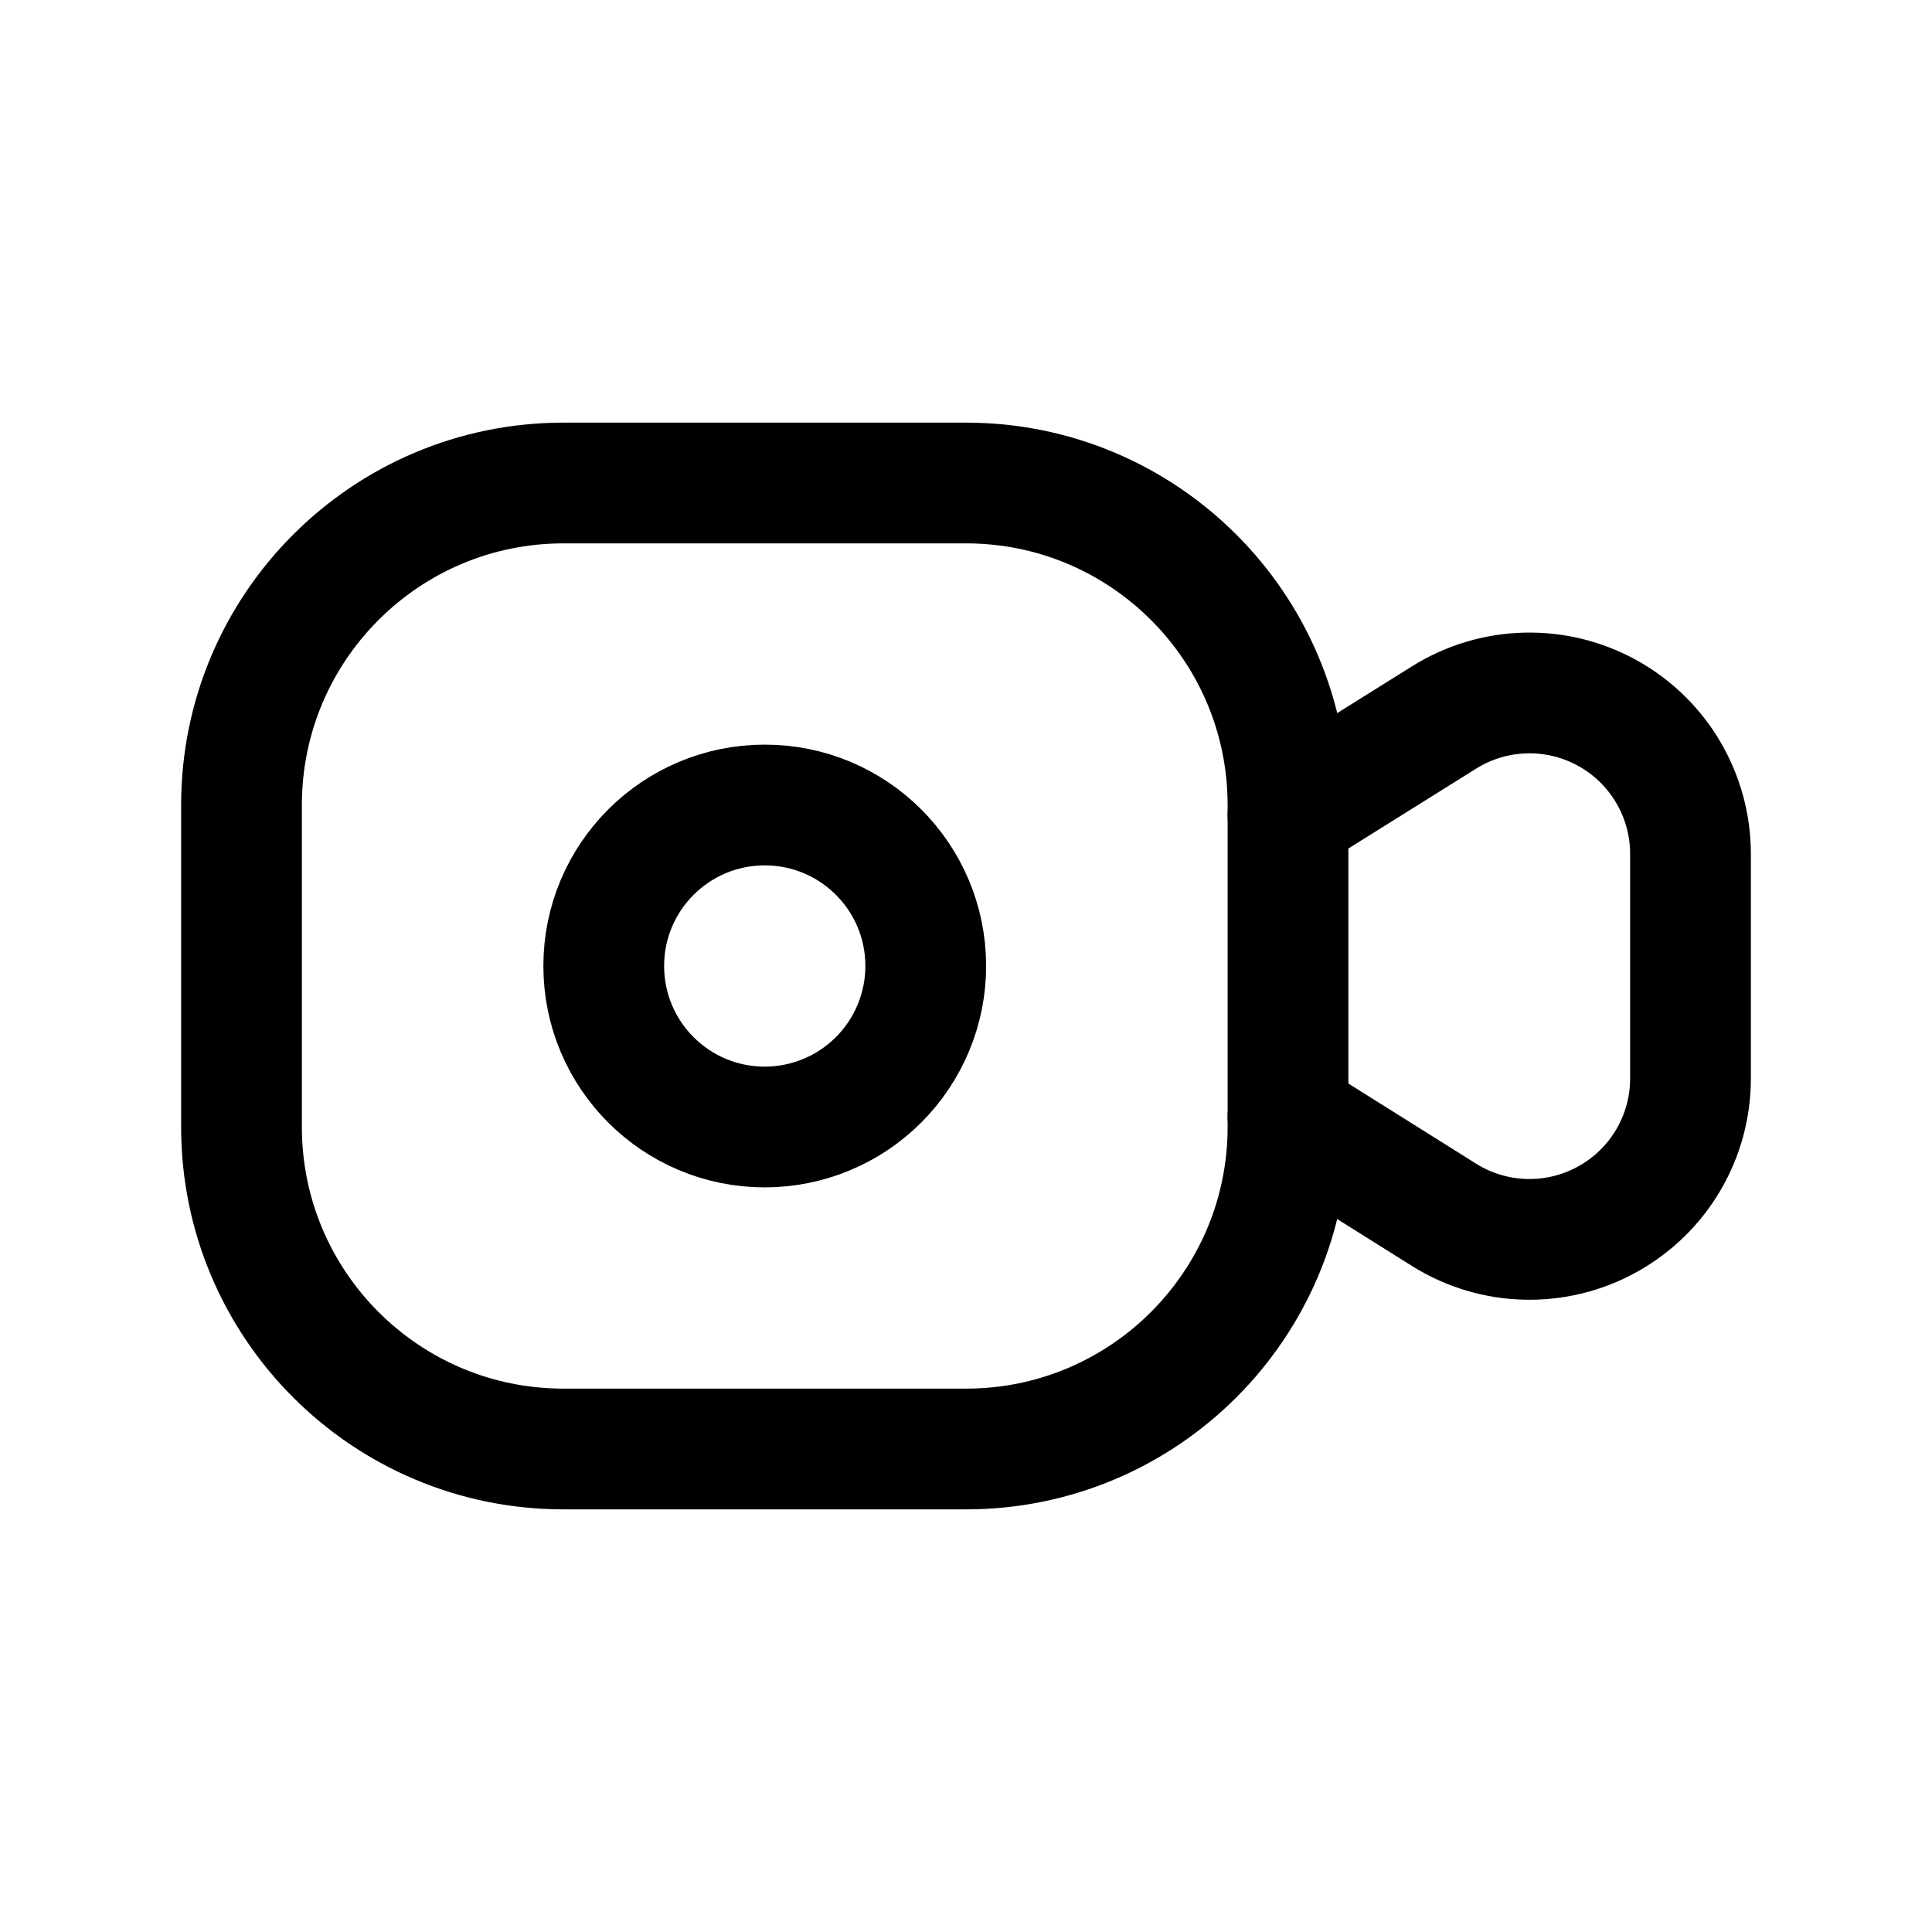 <?xml version="1.0" encoding="utf-8"?><!-- Uploaded to: SVG Repo, www.svgrepo.com, Generator: SVG Repo Mixer Tools -->
<svg width="800px" height="800px" viewBox="0 0 24 24" fill="none" xmlns="http://www.w3.org/2000/svg">
<path fill-rule="evenodd" clip-rule="evenodd" d="M7 6H12C14.209 6 16 7.791 16 10V10.125L17.94 8.912C18.556 8.527 19.334 8.506 19.97 8.859C20.605 9.211 21 9.881 21 10.608V13.392C21.002 14.12 20.608 14.791 19.971 15.144C19.335 15.498 18.557 15.478 17.94 15.092L16 13.875V14C16 16.209 14.209 18 12 18H7C4.791 18 3 16.209 3 14V10C3 7.791 4.791 6 7 6Z" stroke="#000000" stroke-width="1.5" stroke-linecap="round" stroke-linejoin="round"/>
<path fill-rule="evenodd" clip-rule="evenodd" d="M9.5 14C8.395 14 7.5 13.105 7.5 12C7.5 10.895 8.395 10 9.5 10C10.605 10 11.5 10.895 11.5 12C11.5 12.53 11.289 13.039 10.914 13.414C10.539 13.789 10.03 14 9.5 14Z" stroke="#000000" stroke-width="1.5" stroke-linecap="round" stroke-linejoin="round"/>
<path d="M16 10.125V13.875" stroke="#000000" stroke-width="1.5" stroke-linecap="round"/>
</svg>